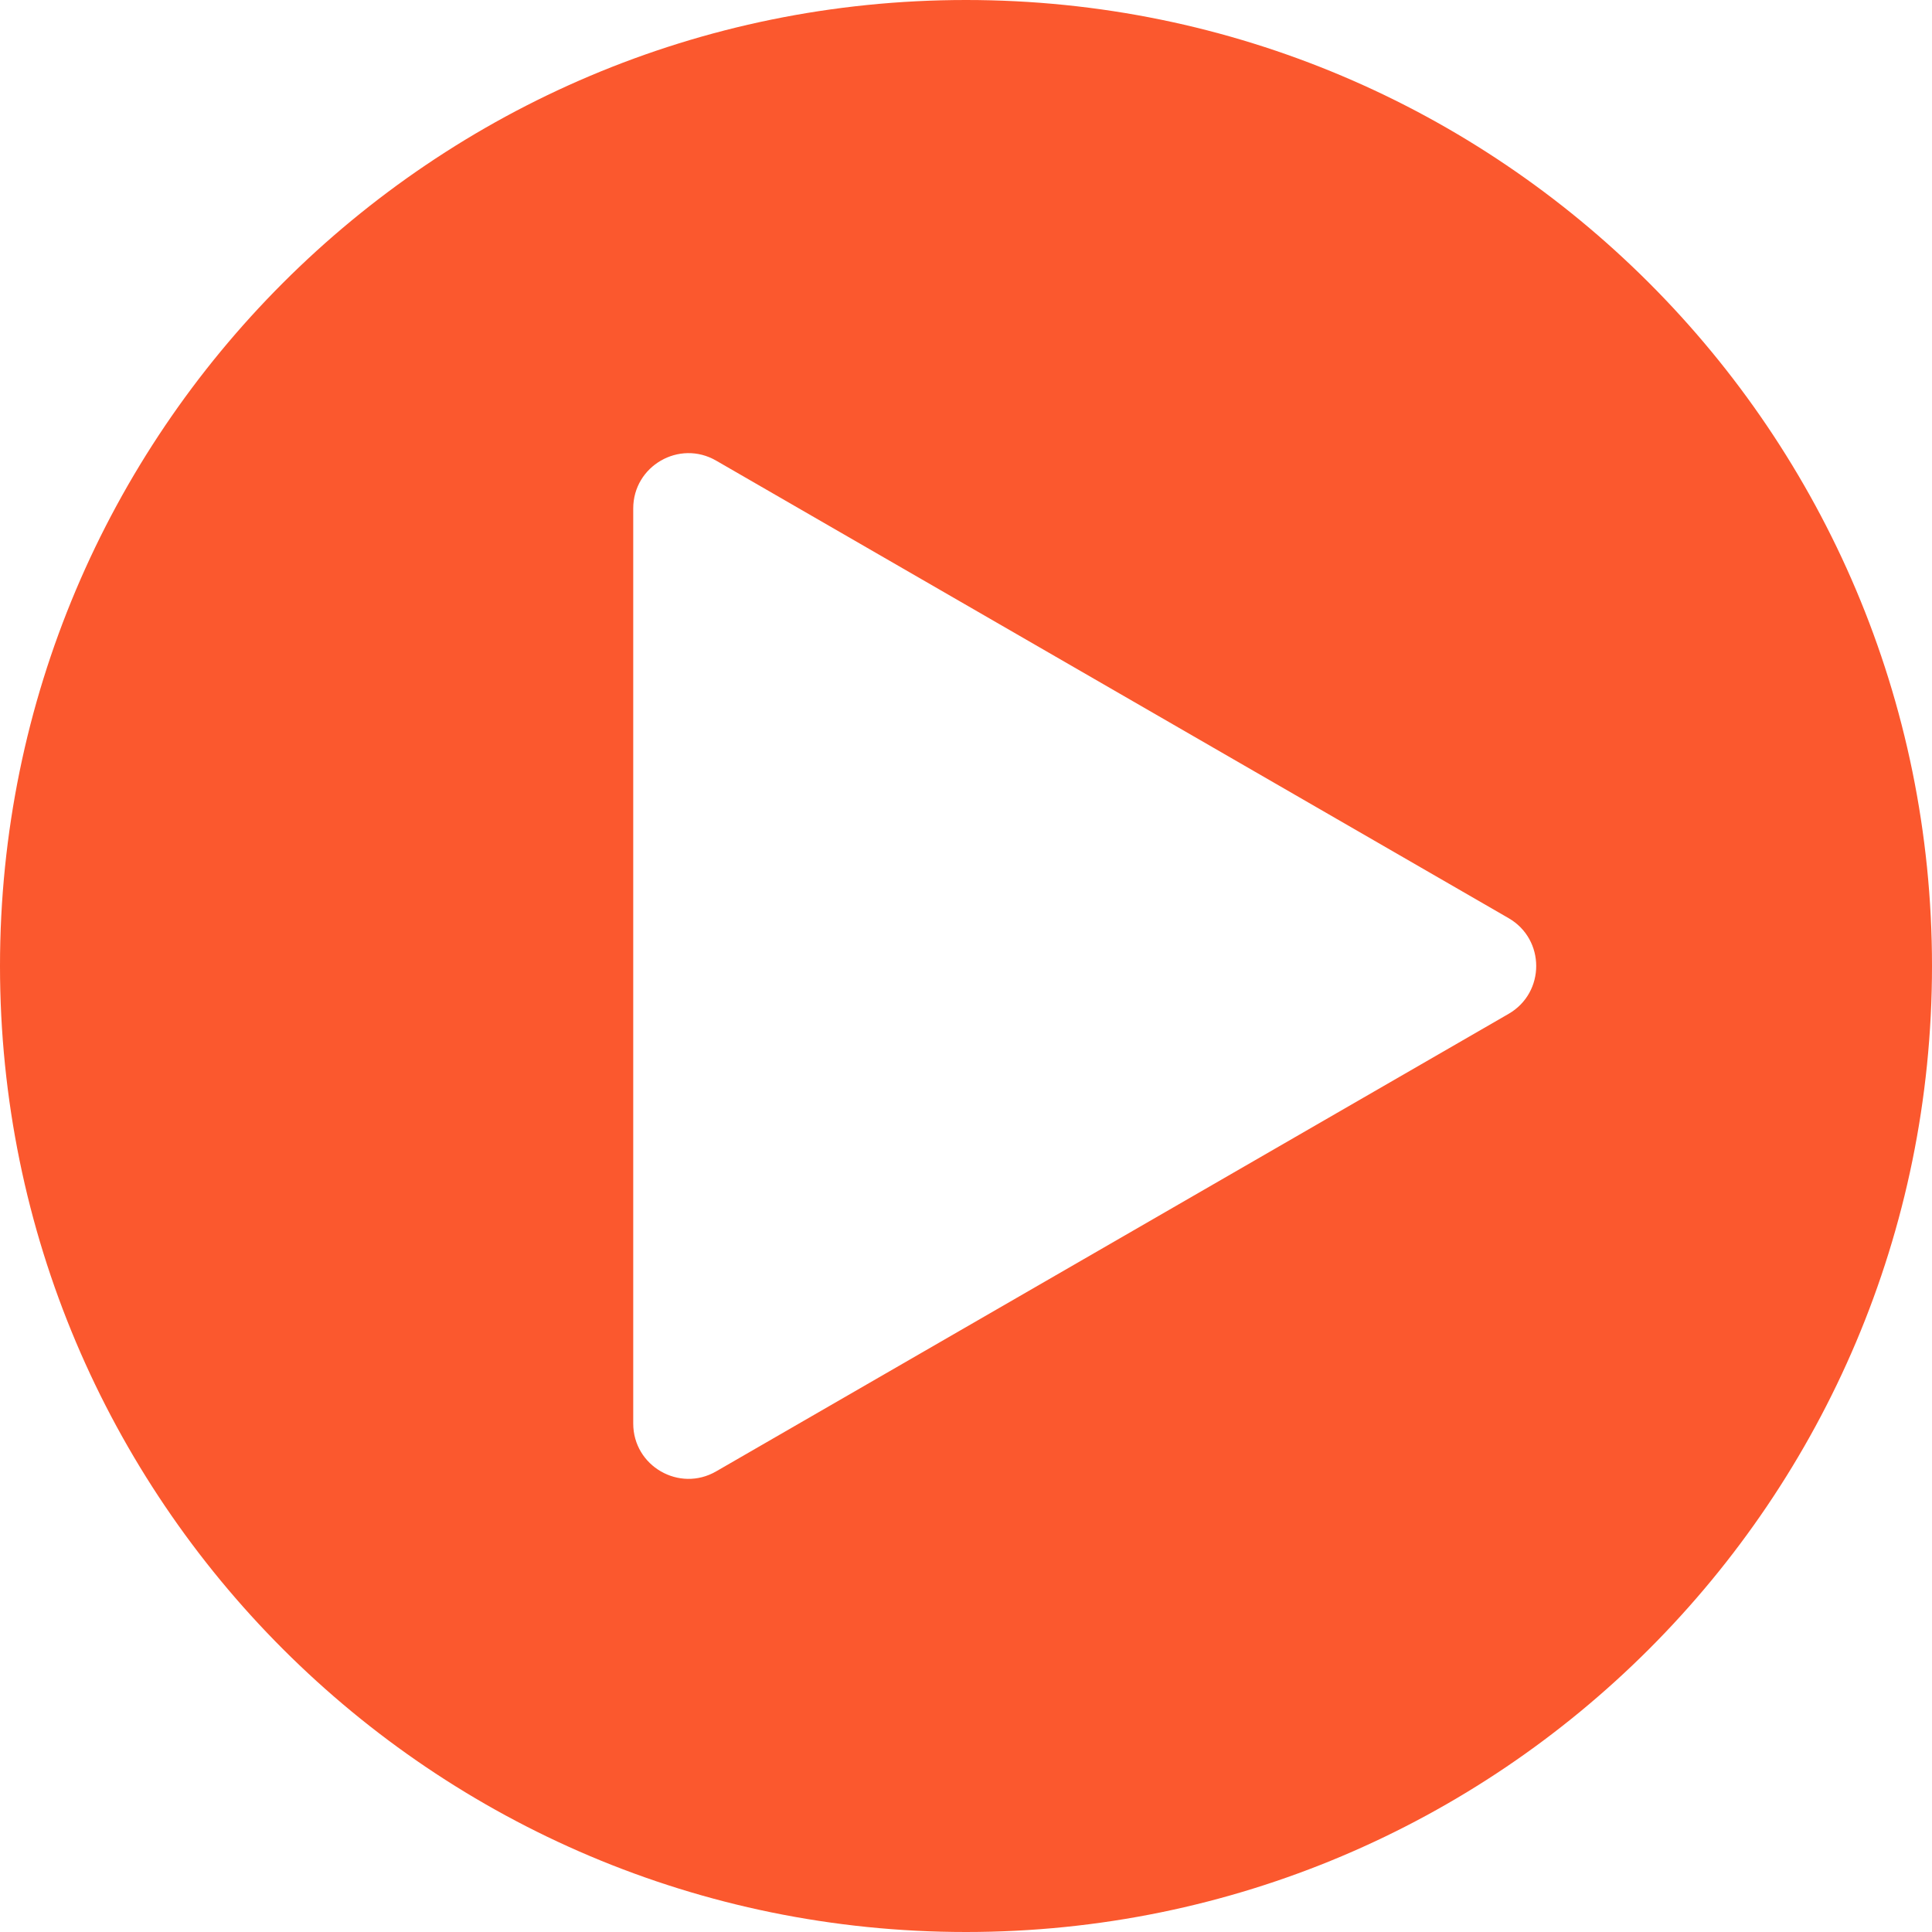 <svg xmlns="http://www.w3.org/2000/svg" width="75" height="75" viewBox="0 0 75 75" fill="none"><path d="M37.5 0C16.789 0 0 16.789 0 37.5C0 58.211 16.789 75 37.5 75C58.211 75 75 58.211 75 37.5C75 16.789 58.211 0 37.5 0ZM58.563 39.358L27.8 57.119C26.37 57.945 24.582 56.913 24.582 55.261V19.739C24.582 18.088 26.37 17.055 27.8 17.881L58.563 35.642C59.993 36.468 59.993 38.532 58.563 39.358Z" fill="#FB582E"></path></svg>